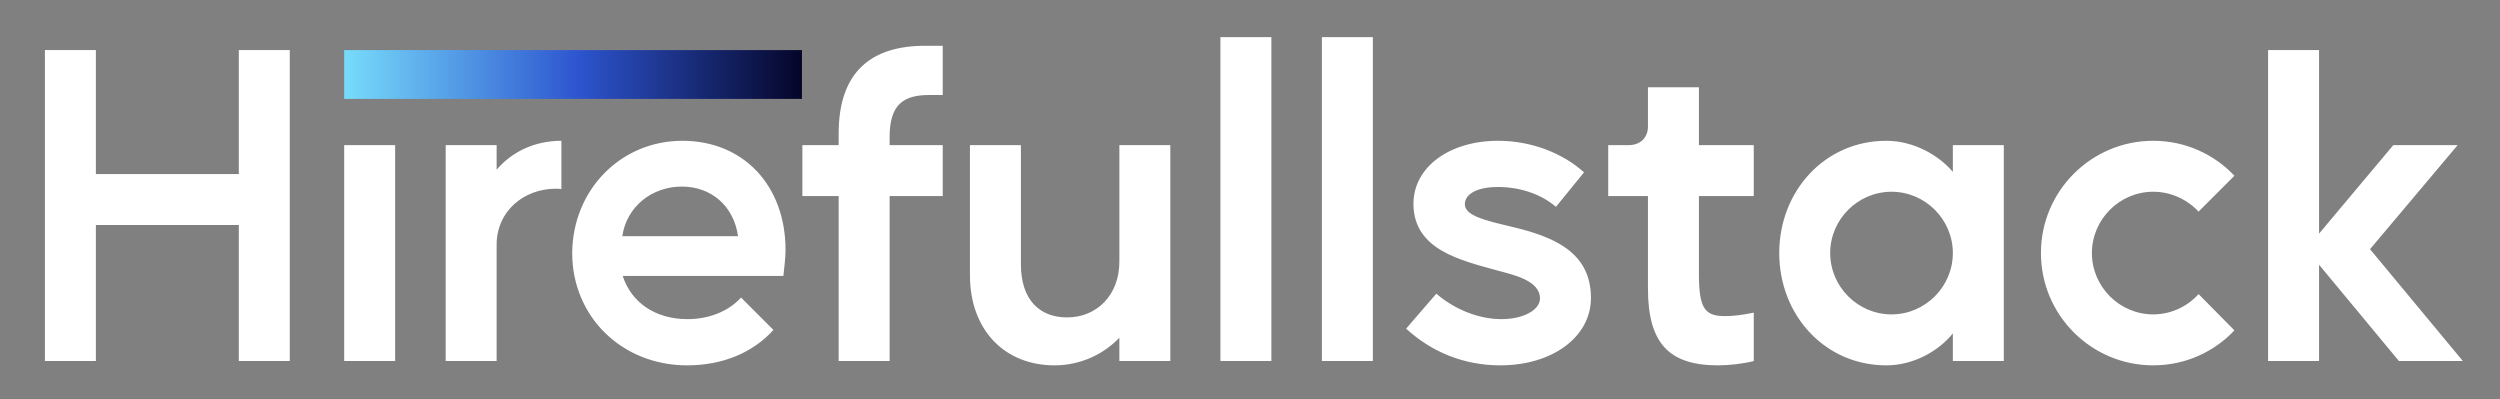 <?xml version="1.0" encoding="utf-8"?>
<!-- Generator: Adobe Illustrator 28.4.1, SVG Export Plug-In . SVG Version: 6.00 Build 0)  -->
<svg version="1.1" id="Ebene_1" xmlns="http://www.w3.org/2000/svg" xmlns:xlink="http://www.w3.org/1999/xlink" x="0px" y="0px"
	 viewBox="0 0 578.9 92.4" style="enable-background:new 0 0 578.9 92.4;" xml:space="preserve">
<rect x="0" y="0" width="578.9" height="92.4" fill="#808080" stroke="none"/>
<style type="text/css">
	.st0{clip-path:url(#SVGID_00000090255982375175376230000009793809846563485333_);}
	.st1{fill:#FFFFFF;}
	.st2{fill:url(#SVGID_00000004515237615979227410000009543245148548855436_);}
</style>
<g>
	<g>
		<defs>
			<rect id="SVGID_1_" x="-103.6" y="-33.7" width="802.1" height="209.4"/>
		</defs>
		<clipPath id="SVGID_00000172432260357925662000000014175903913632179614_">
			<use xlink:href="#SVGID_1_"  style="overflow:visible;"/>
		</clipPath>
		<g style="clip-path:url(#SVGID_00000172432260357925662000000014175903913632179614_);">
			<path class="st1" d="M537,83.6V61.3l18.5,22.3h14.8l-21.5-25.9l20.3-24.1h-14.9L537,54.1V11.6h-11.8v72H537L537,83.6z
				 M498.6,84.6c7.4,0,14.1-3.1,18.8-8.1l-8.3-8.4c-2.6,2.9-6.4,4.7-10.5,4.7c-7.8,0-14.2-6.4-14.2-14.2s6.4-14.2,14.2-14.2
				c4.1,0,7.9,1.8,10.5,4.6l8.3-8.3c-4.7-5-11.4-8.1-18.8-8.1c-14.3,0-26,11.6-26,26S484.3,84.6,498.6,84.6 M438,44.4
				c7.8,0,14.2,6.4,14.2,14.2s-6.4,14.2-14.2,14.2s-14.2-6.4-14.2-14.2S430.2,44.4,438,44.4 M412,58.6c0,14.3,10.5,26,24.8,26
				c6.3,0,12.1-3.3,15.4-7.4v6.4H464v-50h-11.8v6.2c-3.3-3.9-9.1-7.2-15.4-7.2C422.5,32.6,412,44.3,412,58.6 M372.4,33.6v11.8h9.2
				v21.4c0,12.6,4.8,17.8,16.2,17.8c2.7,0,6-0.4,8.3-1V72.4c-2.5,0.5-4.5,0.8-6.7,0.8c-4.8,0-6-2-6-9.9V45.4h12.7V33.6h-12.7V20.2
				h-11.8v9.1c0,2.6-1.8,4.3-4.4,4.3H372.4L372.4,33.6z M325.6,76.1c6,5.5,13.5,8.5,21.8,8.5c12.1,0,21-6.6,21-15.6
				c0-10.8-8.9-14.3-18.8-16.6c-5.4-1.3-10.4-2.4-10.4-5.1c0-2.2,2.5-4,7.7-4c4.8,0,9.8,1.5,13.4,4.6l6.5-8
				c-4.9-4.4-12.1-7.3-19.9-7.3c-11.3,0-19.6,6.1-19.6,14.6c0,10.7,11.1,13.1,19.3,15.4c3.7,1,10,2.3,10,6.5c0,2.7-3.9,4.8-8.9,4.8
				c-5.6,0-11.2-2.5-15.1-5.9L325.6,76.1z M317.9,8.6h-11.8v75h11.8V8.6z M294.4,8.6h-11.8v75h11.8V8.6z M224.6,33.6v30.1
				c0,12.7,8,20.9,19.6,20.9c5.9,0,11.3-2.5,15-6.4v5.4H271v-50h-11.8v27c0,7.8-5.3,12.9-12.1,12.9c-6.3,0-10.7-4-10.7-12.3V33.6
				H224.6z M194.2,45.4v38.2H206V45.4h12.3V33.6H206v-1.9c0-7.6,3.3-9.7,9.2-9.7h3.1V10.6h-4.1c-12.3,0-20,5.9-20,20.3v2.7h-8.4
				v11.8H194.2z M157.9,43.2c6.7,0,12,4.4,13,11.5h-26.8C145.1,47.8,151,43.2,157.9,43.2 M132.5,58.6c0,14.7,11.5,26,26.6,26
				c8.2,0,15.2-2.9,20-8.2l-7.5-7.5c-3,3.3-7.6,5-12.4,5c-7.4,0-13-3.8-15-10h37.2c0.2-2,0.5-4.1,0.5-6c0-14.9-9.7-25.3-23.9-25.3
				S132.6,43.9,132.5,58.6 M115,83.6v-27c0-7.6,6.2-12.9,13.7-12.9c0.4,0,0.9,0,1.3,0.1V32.6c-6.4,0-11.6,2.7-15,6.7v-5.7h-11.8v50
				H115z M91.5,33.6H79.7v50h11.8V33.6z M22.2,83.6V52.1h33.1v31.5h11.8v-72H55.3v28.7H22.2V11.6H10.4v72H22.2z"/>
		</g>
	</g>
</g>
<linearGradient id="SVGID_00000170246718563952454170000012732461939504917395_" gradientUnits="userSpaceOnUse" x1="79.663" y1="127.353" x2="185.663" y2="127.353" gradientTransform="matrix(1 0 0 -1 0 144.606)">
	<stop  offset="0" style="stop-color:#77DCFB"/>
	<stop  offset="0.51" style="stop-color:#2D55CF"/>
	<stop  offset="1" style="stop-color:#050529"/>
</linearGradient>
<rect x="79.7" y="11.6" style="fill:url(#SVGID_00000170246718563952454170000012732461939504917395_);" width="106" height="11.3"/>
</svg>
